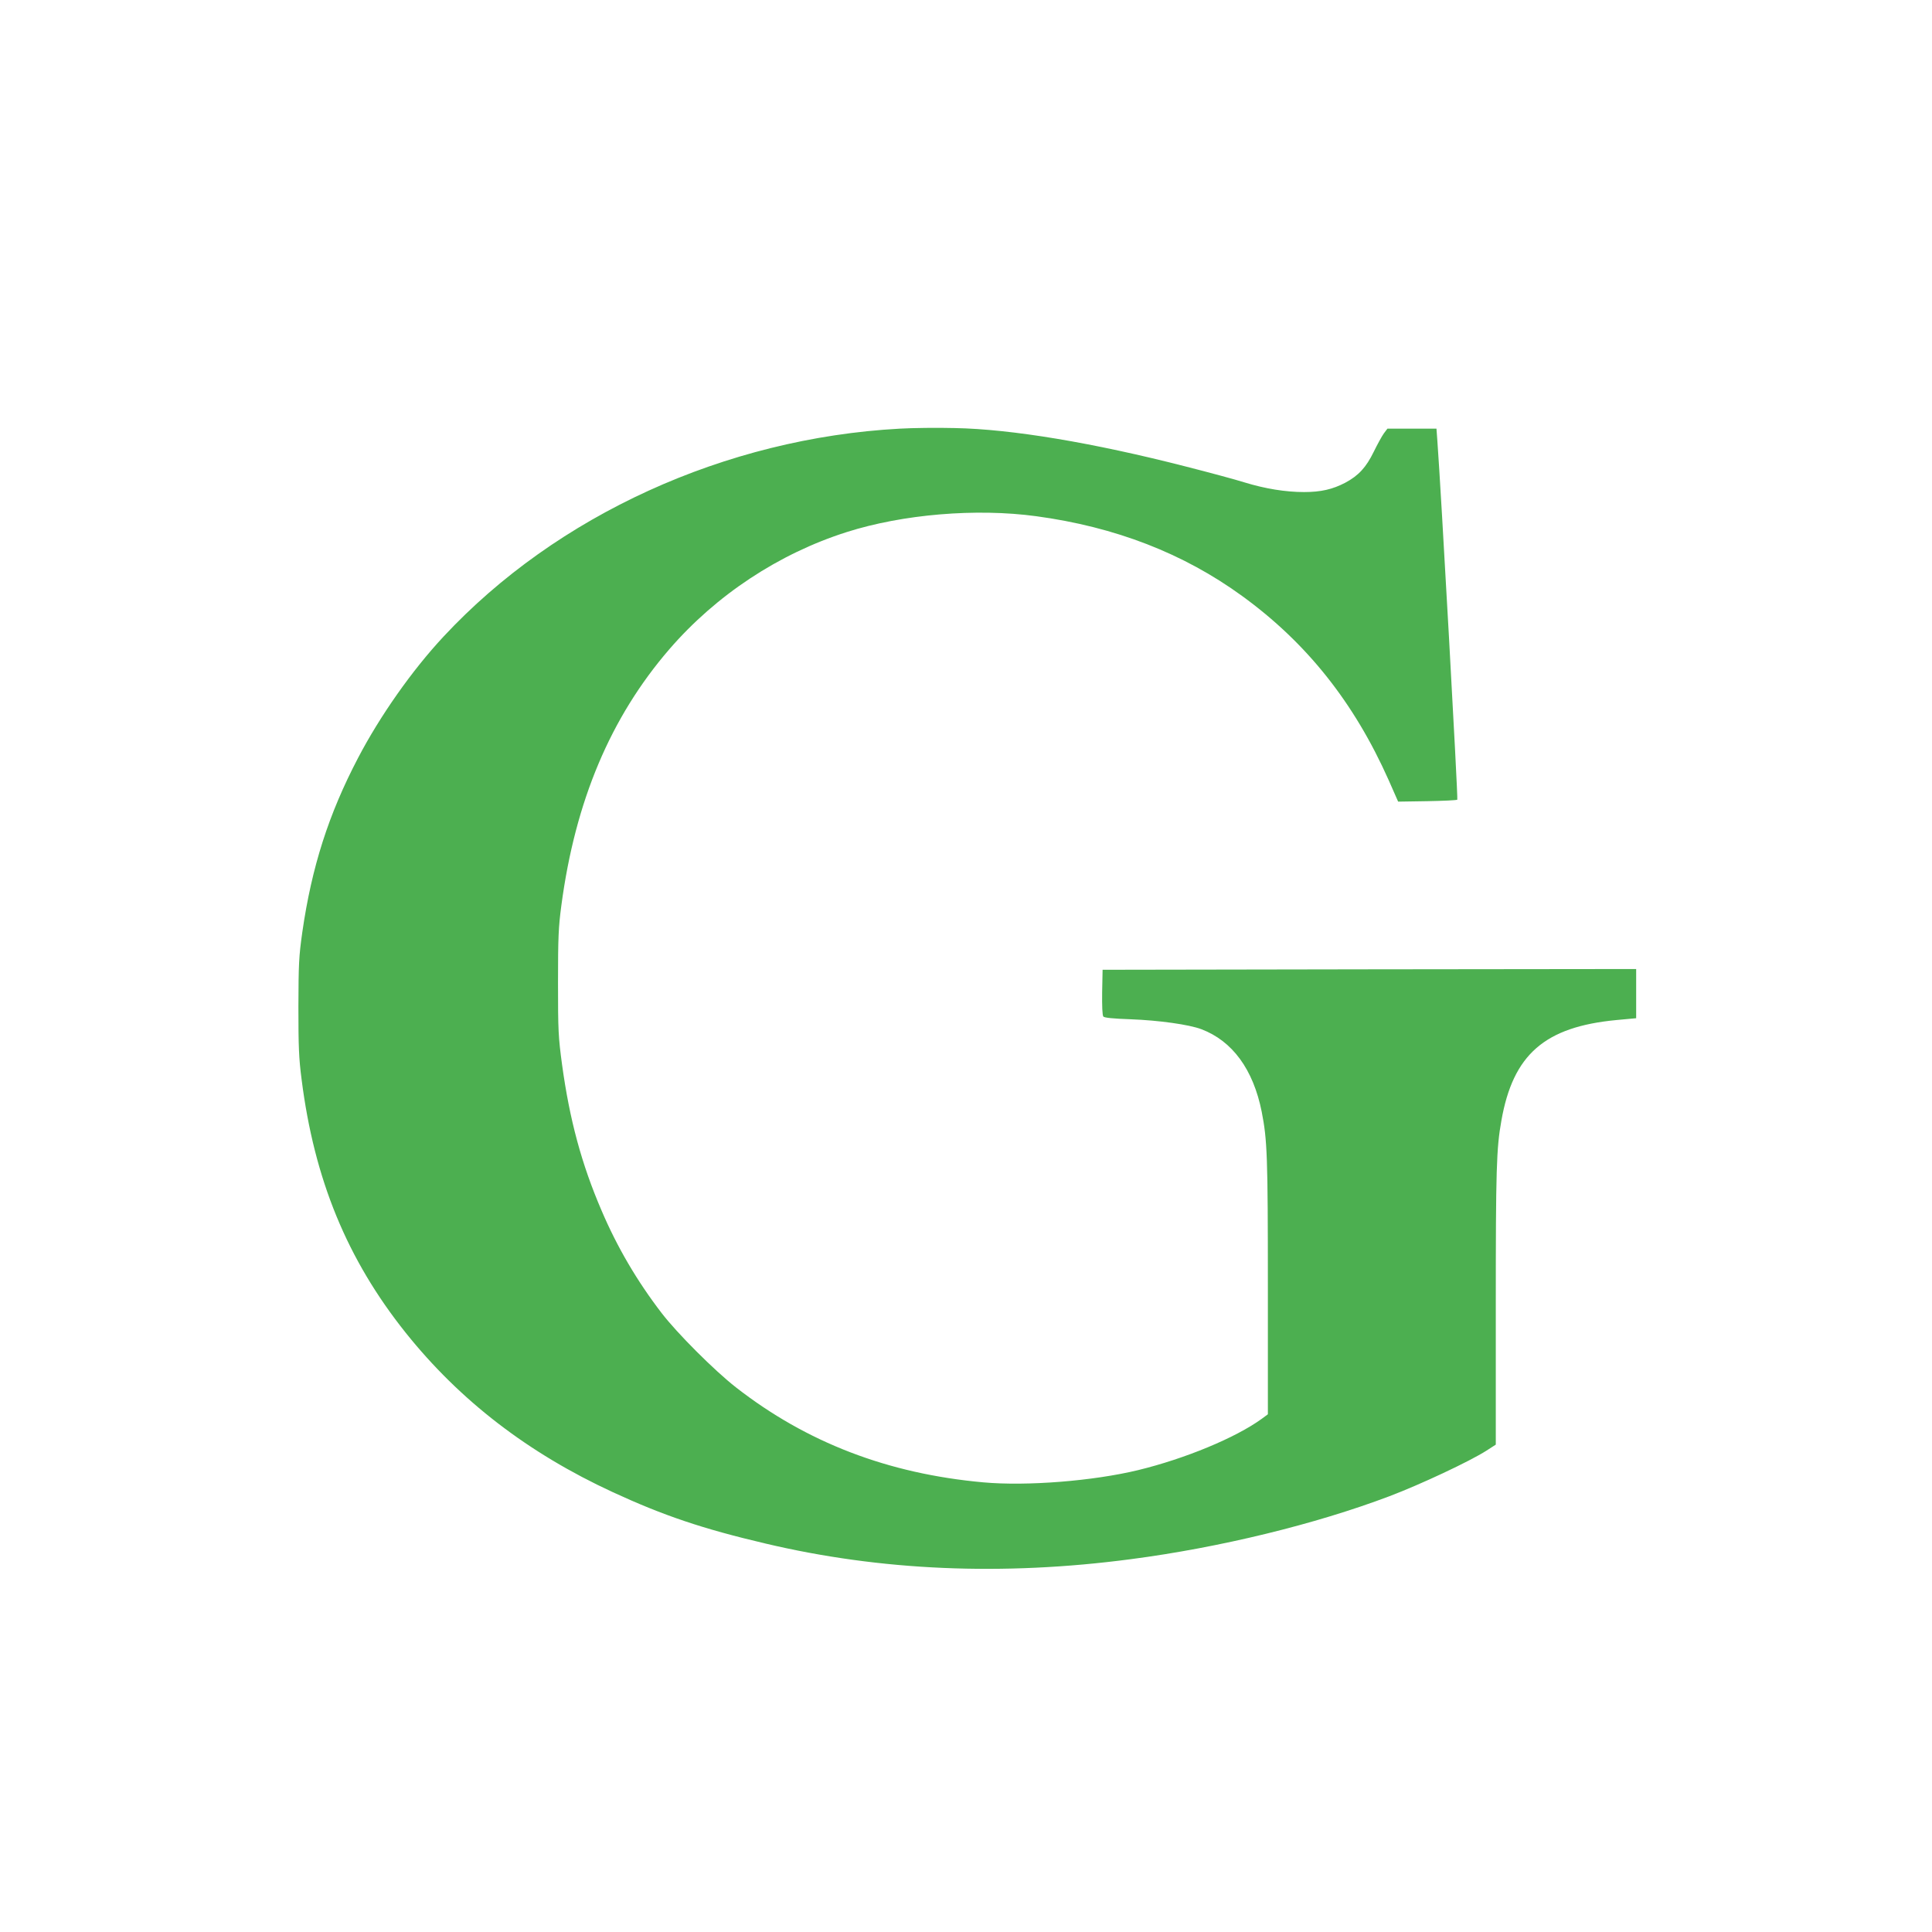 <?xml version="1.0" standalone="no"?>
<!DOCTYPE svg PUBLIC "-//W3C//DTD SVG 20010904//EN"
 "http://www.w3.org/TR/2001/REC-SVG-20010904/DTD/svg10.dtd">
<svg version="1.0" xmlns="http://www.w3.org/2000/svg"
 width="1280pt" height="1280pt" viewBox="0 0 1280 1280"
 preserveAspectRatio="xMidYMid meet">
<g transform="translate(0,1280) scale(0.1,-0.1)"
fill="#4caf50" stroke="none">
<path d="M5960 9960 c-1154 -63 -2272 -573 -3021 -1377 -209 -224 -421 -526
-566 -803 -196 -374 -308 -725 -370 -1155 -23 -162 -25 -211 -26 -495 0 -263
3 -342 21 -480 84 -665 302 -1194 690 -1680 359 -449 811 -797 1372 -1056 336
-155 593 -242 1010 -340 764 -181 1572 -216 2422 -104 589 77 1221 231 1713
417 206 78 532 231 643 302 l62 40 0 913 c0 913 4 1049 37 1233 77 439 287
622 763 667 l130 12 0 163 0 163 -1767 -2 -1768 -3 -3 -149 c-1 -90 1 -153 8
-161 7 -8 65 -14 182 -18 186 -7 387 -35 468 -66 205 -78 343 -266 399 -546
37 -188 41 -294 41 -1162 l0 -843 -42 -31 c-173 -125 -506 -263 -818 -339
-298 -72 -736 -107 -1025 -81 -632 57 -1171 264 -1640 630 -142 111 -388 357
-491 491 -163 212 -295 437 -399 681 -132 307 -211 600 -261 964 -25 186 -27
225 -27 545 0 299 3 367 22 510 92 693 326 1247 715 1698 311 360 726 634
1176 777 371 118 857 159 1255 105 524 -71 976 -246 1365 -529 427 -310 741
-705 970 -1219 l63 -143 193 3 c106 2 196 6 199 10 6 6 -109 2071 -132 2376
l-6 82 -162 0 -163 0 -24 -32 c-13 -18 -43 -73 -67 -122 -50 -102 -100 -157
-188 -204 -84 -44 -162 -62 -273 -62 -123 0 -258 22 -395 64 -60 19 -235 66
-388 105 -616 158 -1155 248 -1531 255 -116 3 -281 1 -366 -4z"/>
</g>
</svg>
